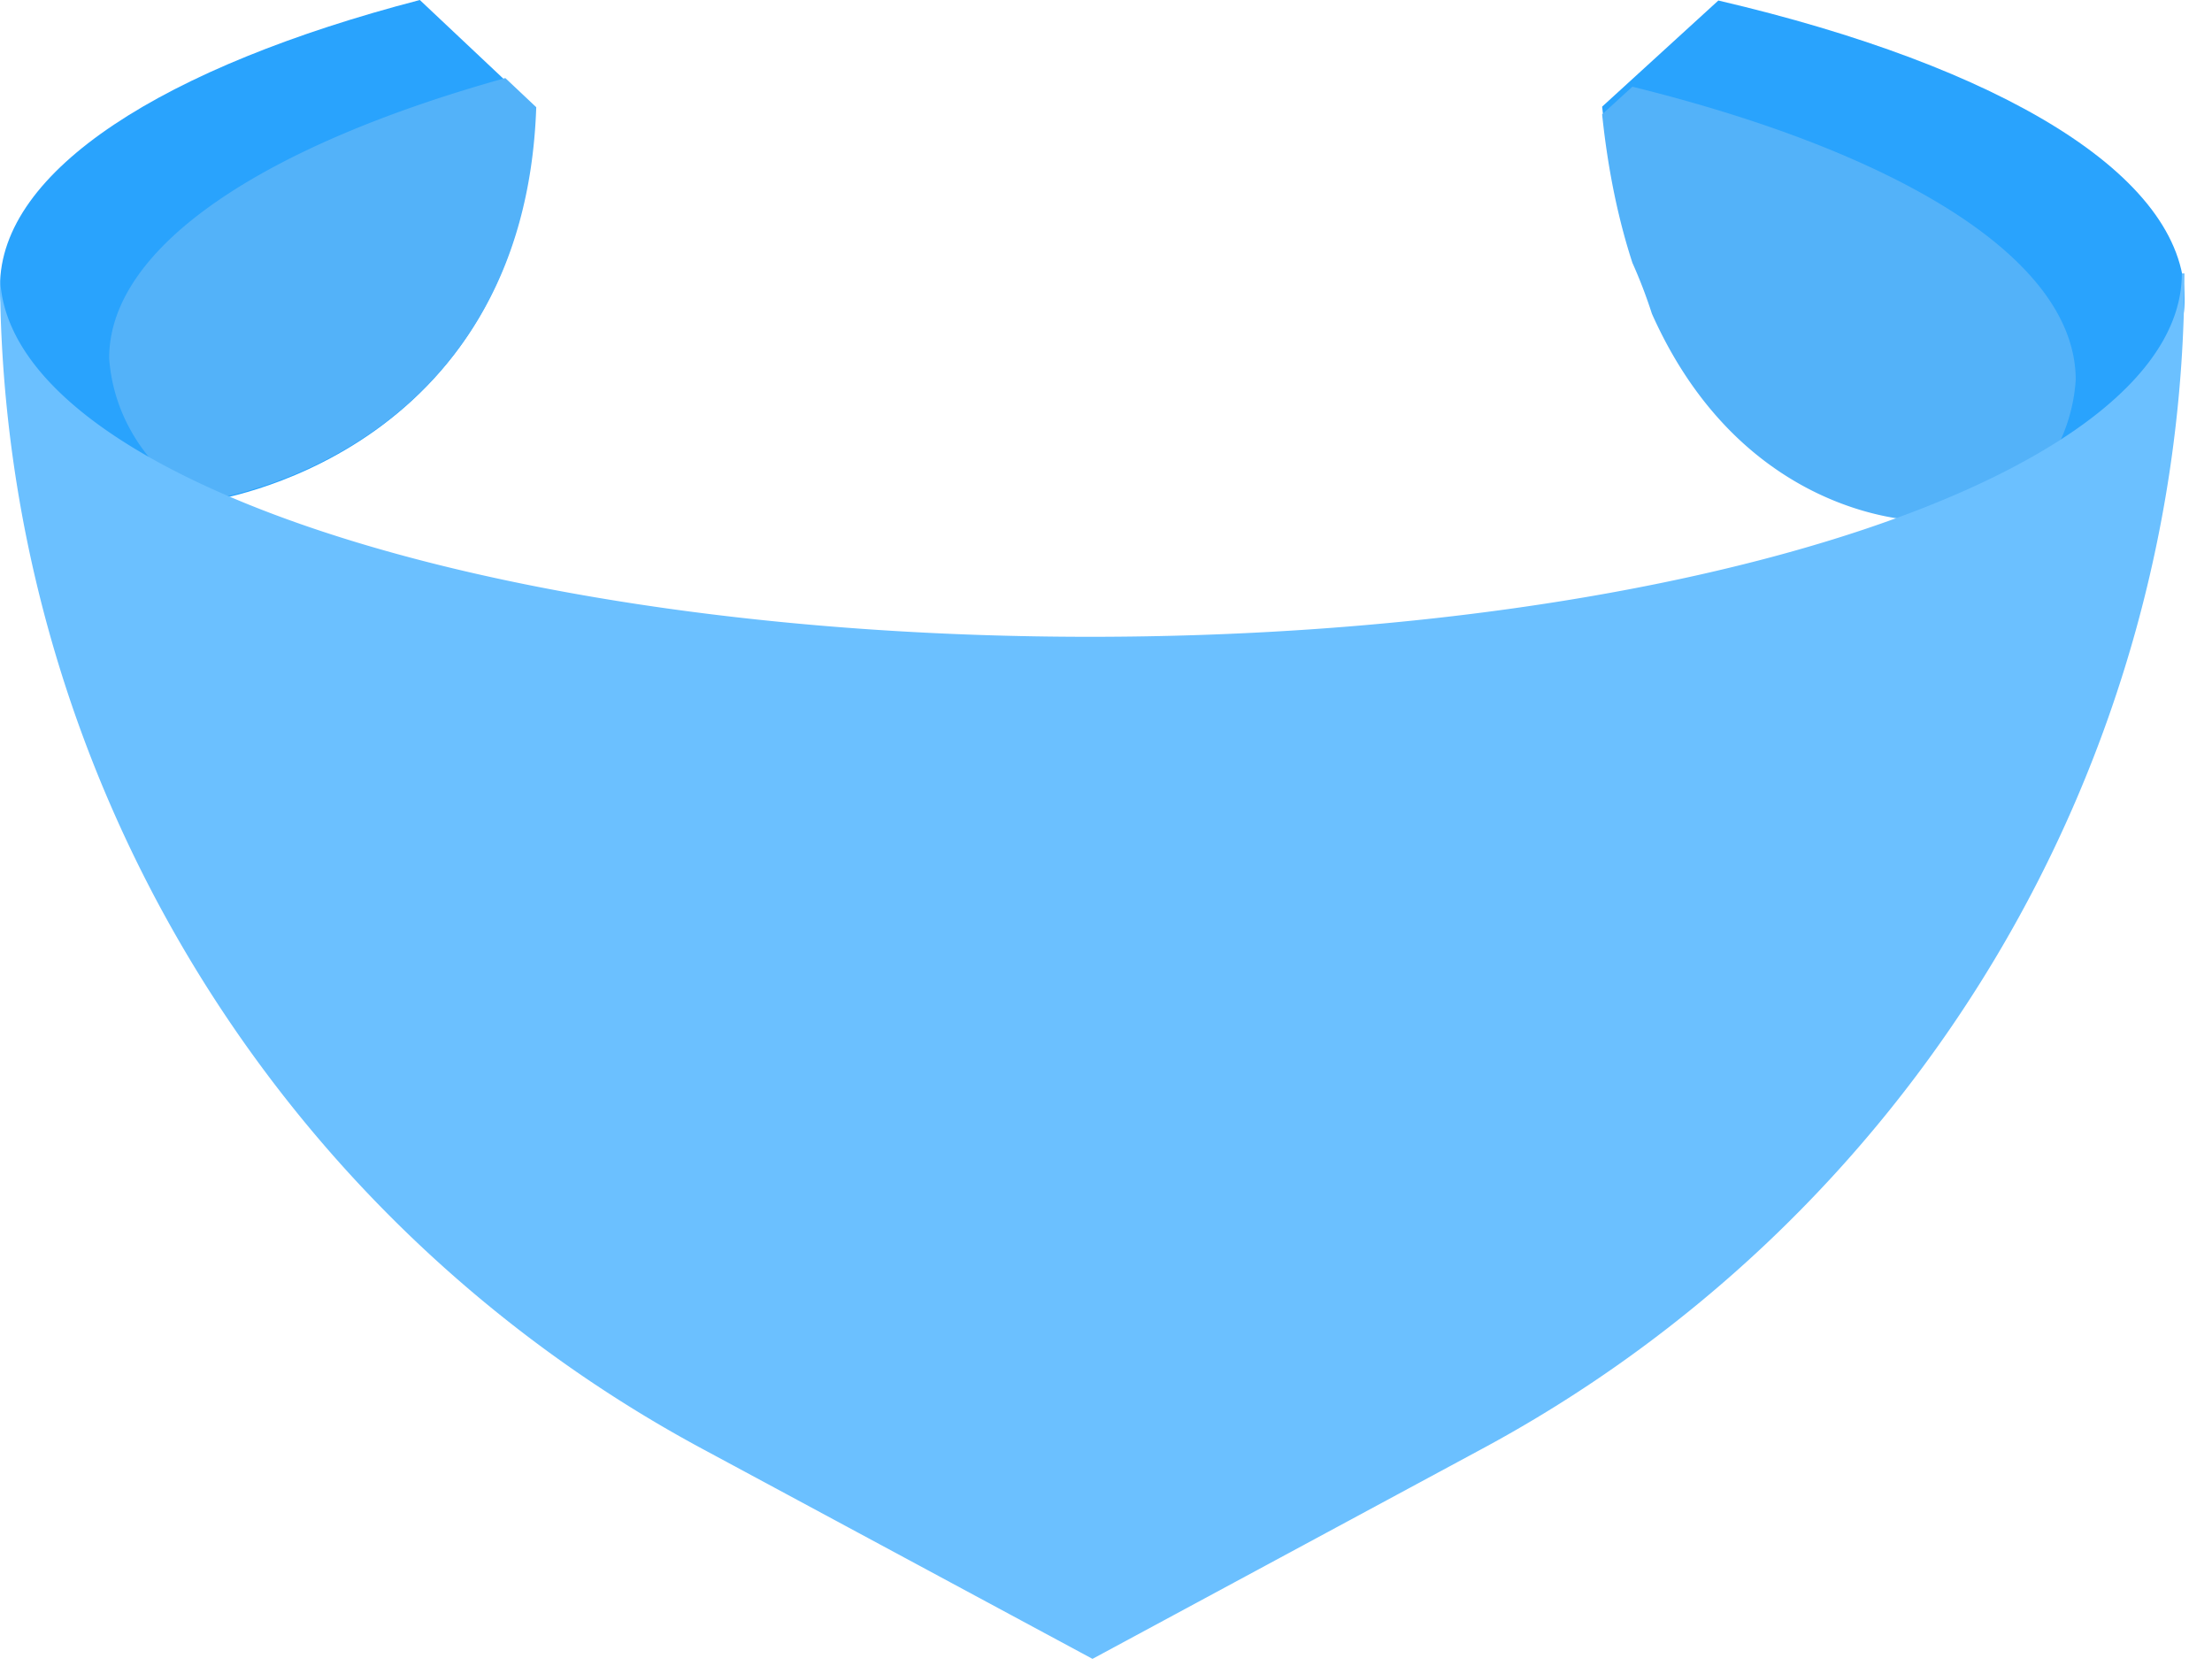 <svg width="77" height="58" fill="none" xmlns="http://www.w3.org/2000/svg"><path fill-rule="evenodd" clip-rule="evenodd" d="M66.828 18.693c5.741-2.226 9.218-5.127 9.218-8.308 0-4.282-6.415-8.076-16.23-10.367L55.77 3.713c.19 1.814.512 3.396.93 4.774.407.834.743 1.701 1.002 2.595 3.259 6.772 9.124 6.772 9.124 6.772s.02.304.002.839Z" fill="#29A3FD"/><path fill-rule="evenodd" clip-rule="evenodd" d="M66.829 18.934a49.778 49.778 0 0 0 3.117-1.35 6.142 6.142 0 0 0 1.62-1.93c.4-.753.635-1.581.69-2.43 0-4.186-6.094-7.898-15.431-10.206l-1.055.963c.208 1.99.576 3.701 1.055 5.17.259.578.485 1.169.678 1.77 3.212 7.201 9.323 7.201 9.323 7.201s.02.294.003.812Z" fill="#53B2F9"/><path fill-rule="evenodd" clip-rule="evenodd" d="M14.614 0C5.716 2.318 0 5.926 0 9.968c-.018 2.808 2.684 5.398 7.27 7.498v-.028s10.94-1.491 11.358-13.657L14.614 0Z" fill="#29A3FD"/><path fill-rule="evenodd" clip-rule="evenodd" d="M17.59 2.718C9.166 5.065 3.8 8.589 3.8 12.469a6 6 0 0 0 .7 2.42 6.28 6.28 0 0 0 1.61 1.94c.403.191.809.377 1.217.558.478-.072 10.932-1.767 11.34-13.655l-1.076-1.014Z" fill="#53B2F9"/><path d="M76.04 9.518a46.48 46.48 0 0 1-24.6 41l-13.41 7.23-13.43-7.23a46.481 46.481 0 0 1-24.6-41c0 7 17 12.65 37.95 12.65 20.95 0 38-5.68 38-12.65h.09Z" fill="#6BC0FF"/></svg>